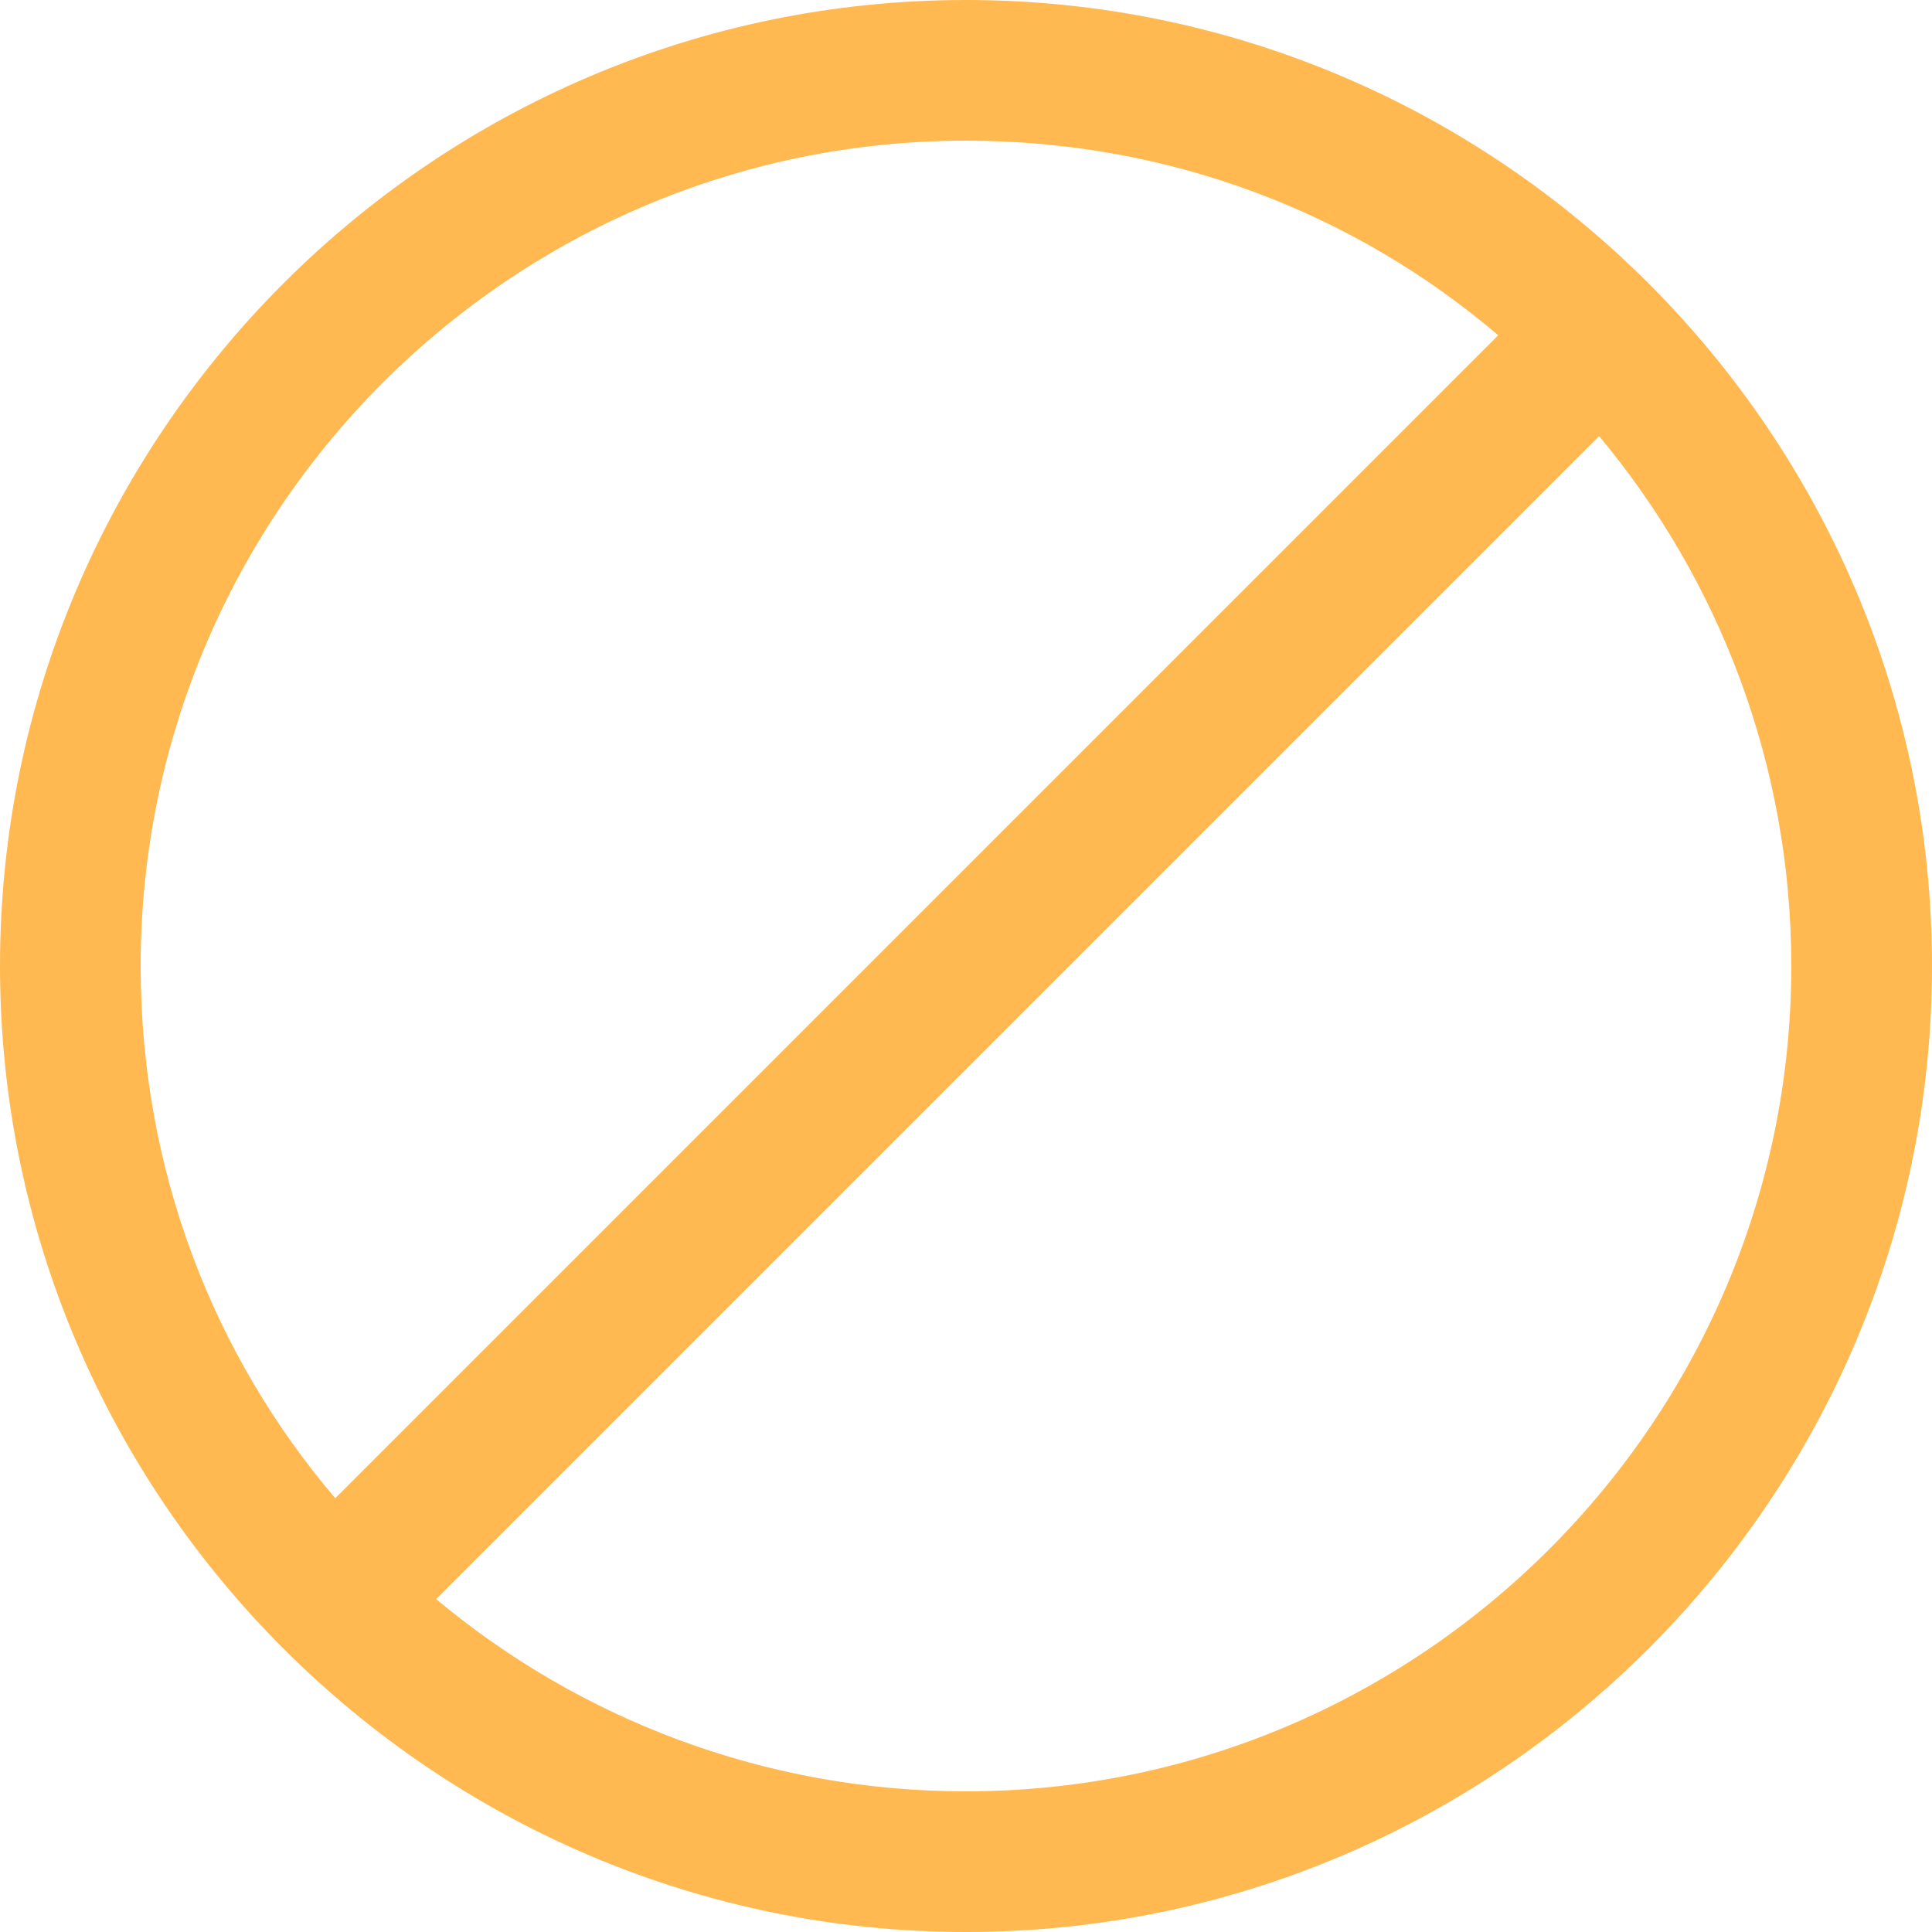 <svg width="52" height="52" viewBox="0 0 52 52" fill="none" xmlns="http://www.w3.org/2000/svg">
<path fill-rule="evenodd" clip-rule="evenodd" d="M26 48.214C20.573 48.214 15.587 46.257 11.738 43.039L43.039 11.738C46.257 15.587 48.213 20.573 48.213 26C48.213 38.243 38.242 48.214 26 48.214ZM3.786 26C3.786 13.757 13.757 3.786 26 3.786C31.49 3.786 36.476 5.743 40.325 9.024L9.024 40.325C5.743 36.476 3.786 31.49 3.786 26ZM26 0C11.675 0 0 11.675 0 26C0 40.325 11.675 52 26 52C40.325 52 52 40.325 52 26C52 11.675 40.325 0 26 0Z" fill="#FFB950"/>
</svg>
